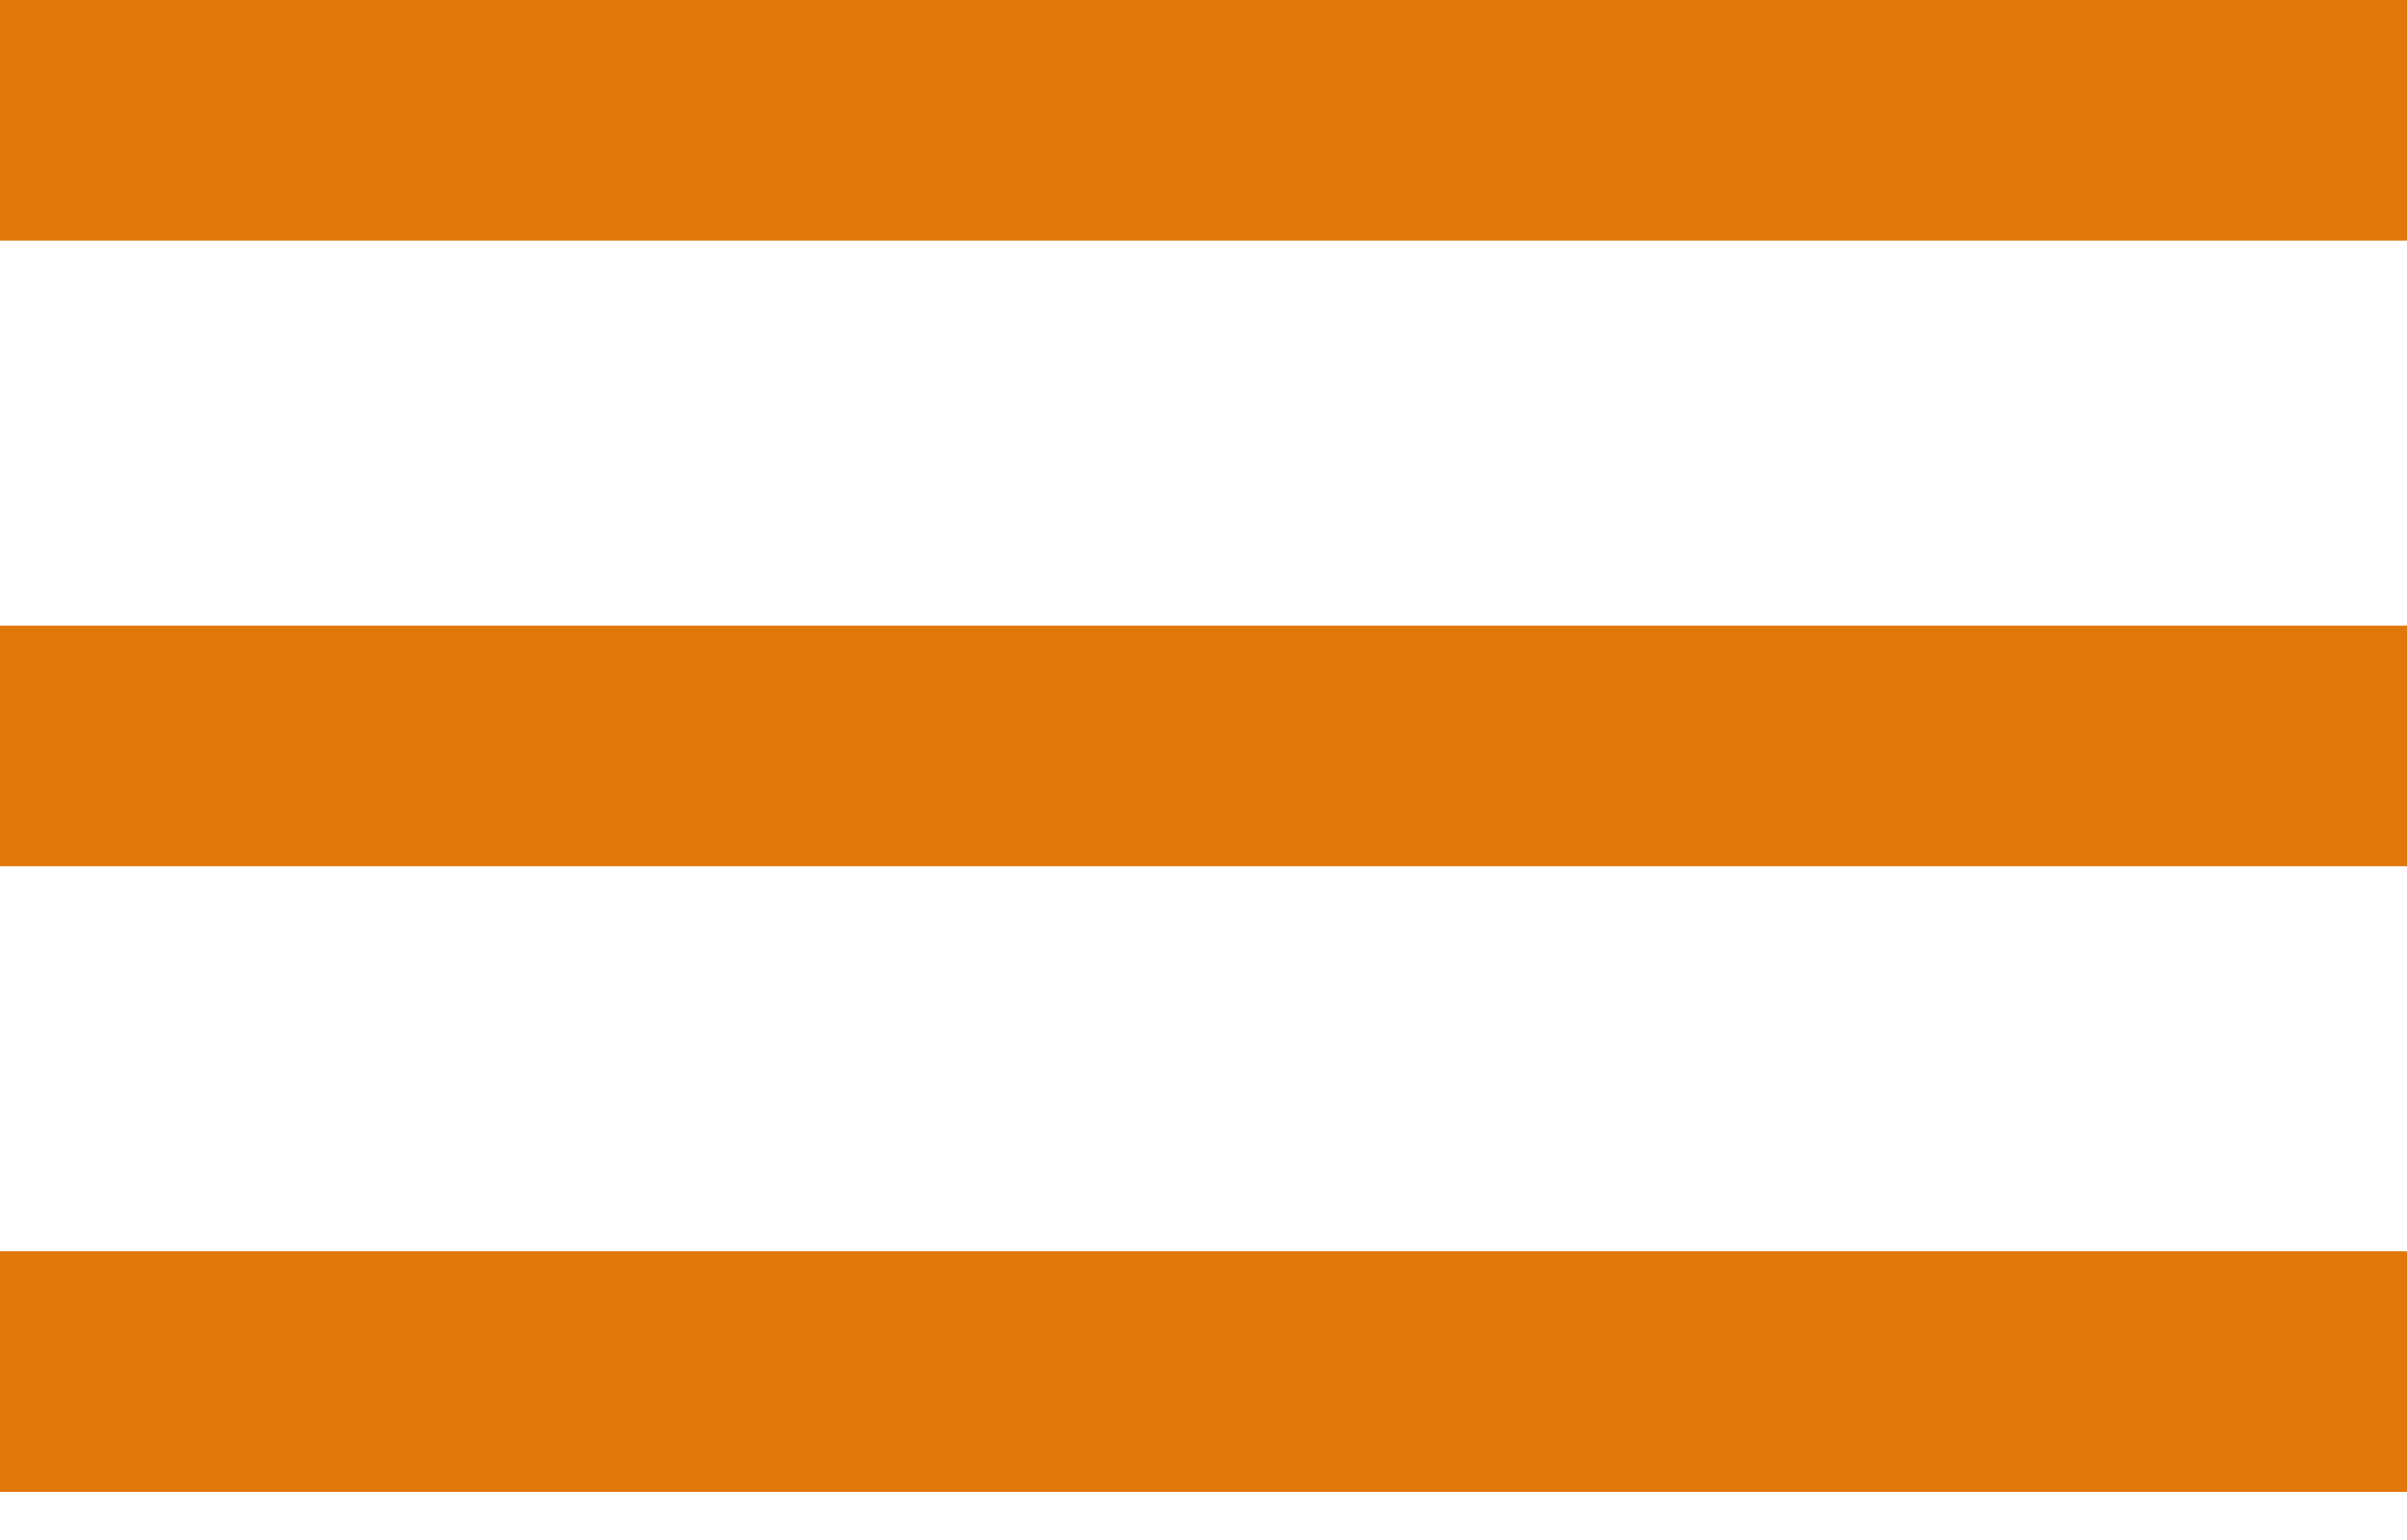 <?xml version="1.0" encoding="UTF-8"?> <svg xmlns="http://www.w3.org/2000/svg" width="25" height="16" viewBox="0 0 25 16" fill="none"> <rect width="25" height="2.5" fill="#E17708"></rect> <rect y="6.5" width="25" height="2.5" fill="#E17708"></rect> <rect y="13" width="25" height="2.5" fill="#E17708"></rect> </svg> 